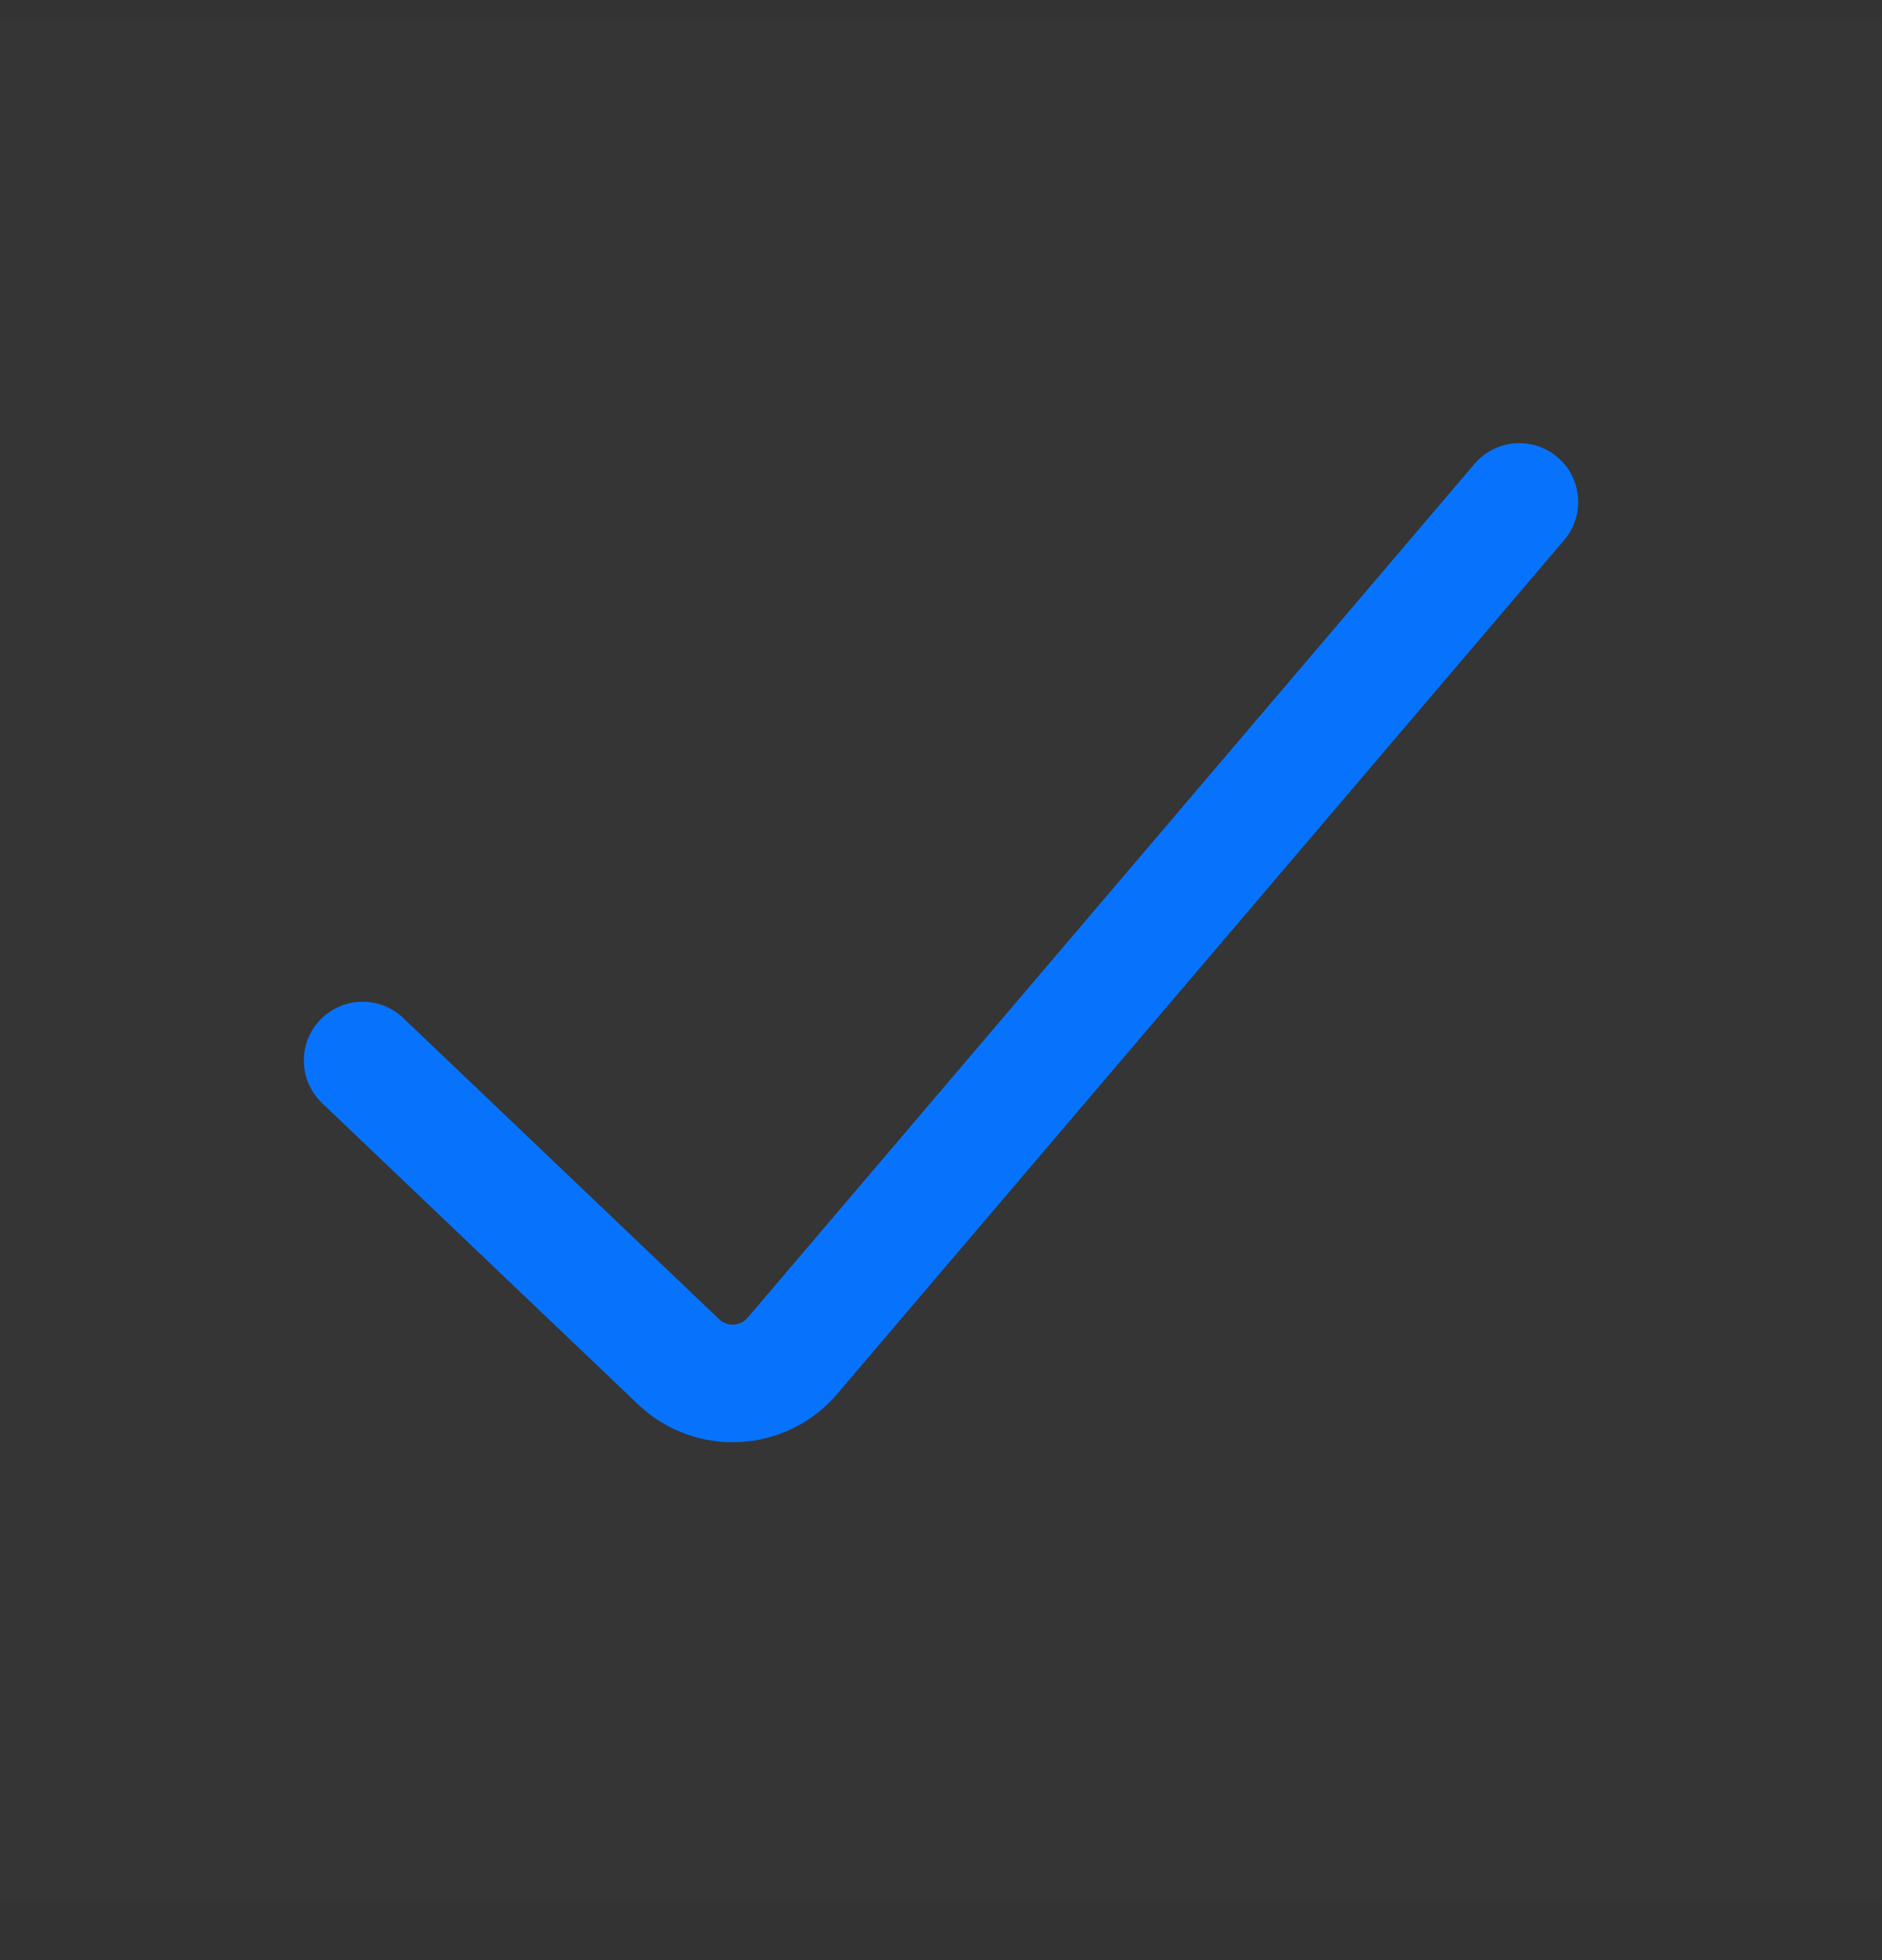 <svg fill="none" height="25" viewBox="0 0 24 25" width="24" xmlns="http://www.w3.org/2000/svg"><rect x="0" y="0" width="24" height="25" fill="#333333" stroke="none"/><path d="m0 .25h24v24h-24z" fill="#fff" fill-opacity=".01"/><path clip-rule="evenodd" d="m19.862 5.831c.315.268.353.742.085 1.057l-9.271 10.891c-.652.765-1.813.826-2.54.132l-4.029-3.842c-.3-.286-.311-.761-.025-1.06.286-.3.761-.311 1.06-.025l4.029 3.842c.104.099.27.09.363-.019l9.27-10.891c.269-.315.742-.353 1.057-.085z" fill="#0773fd" fill-rule="evenodd"/></svg>